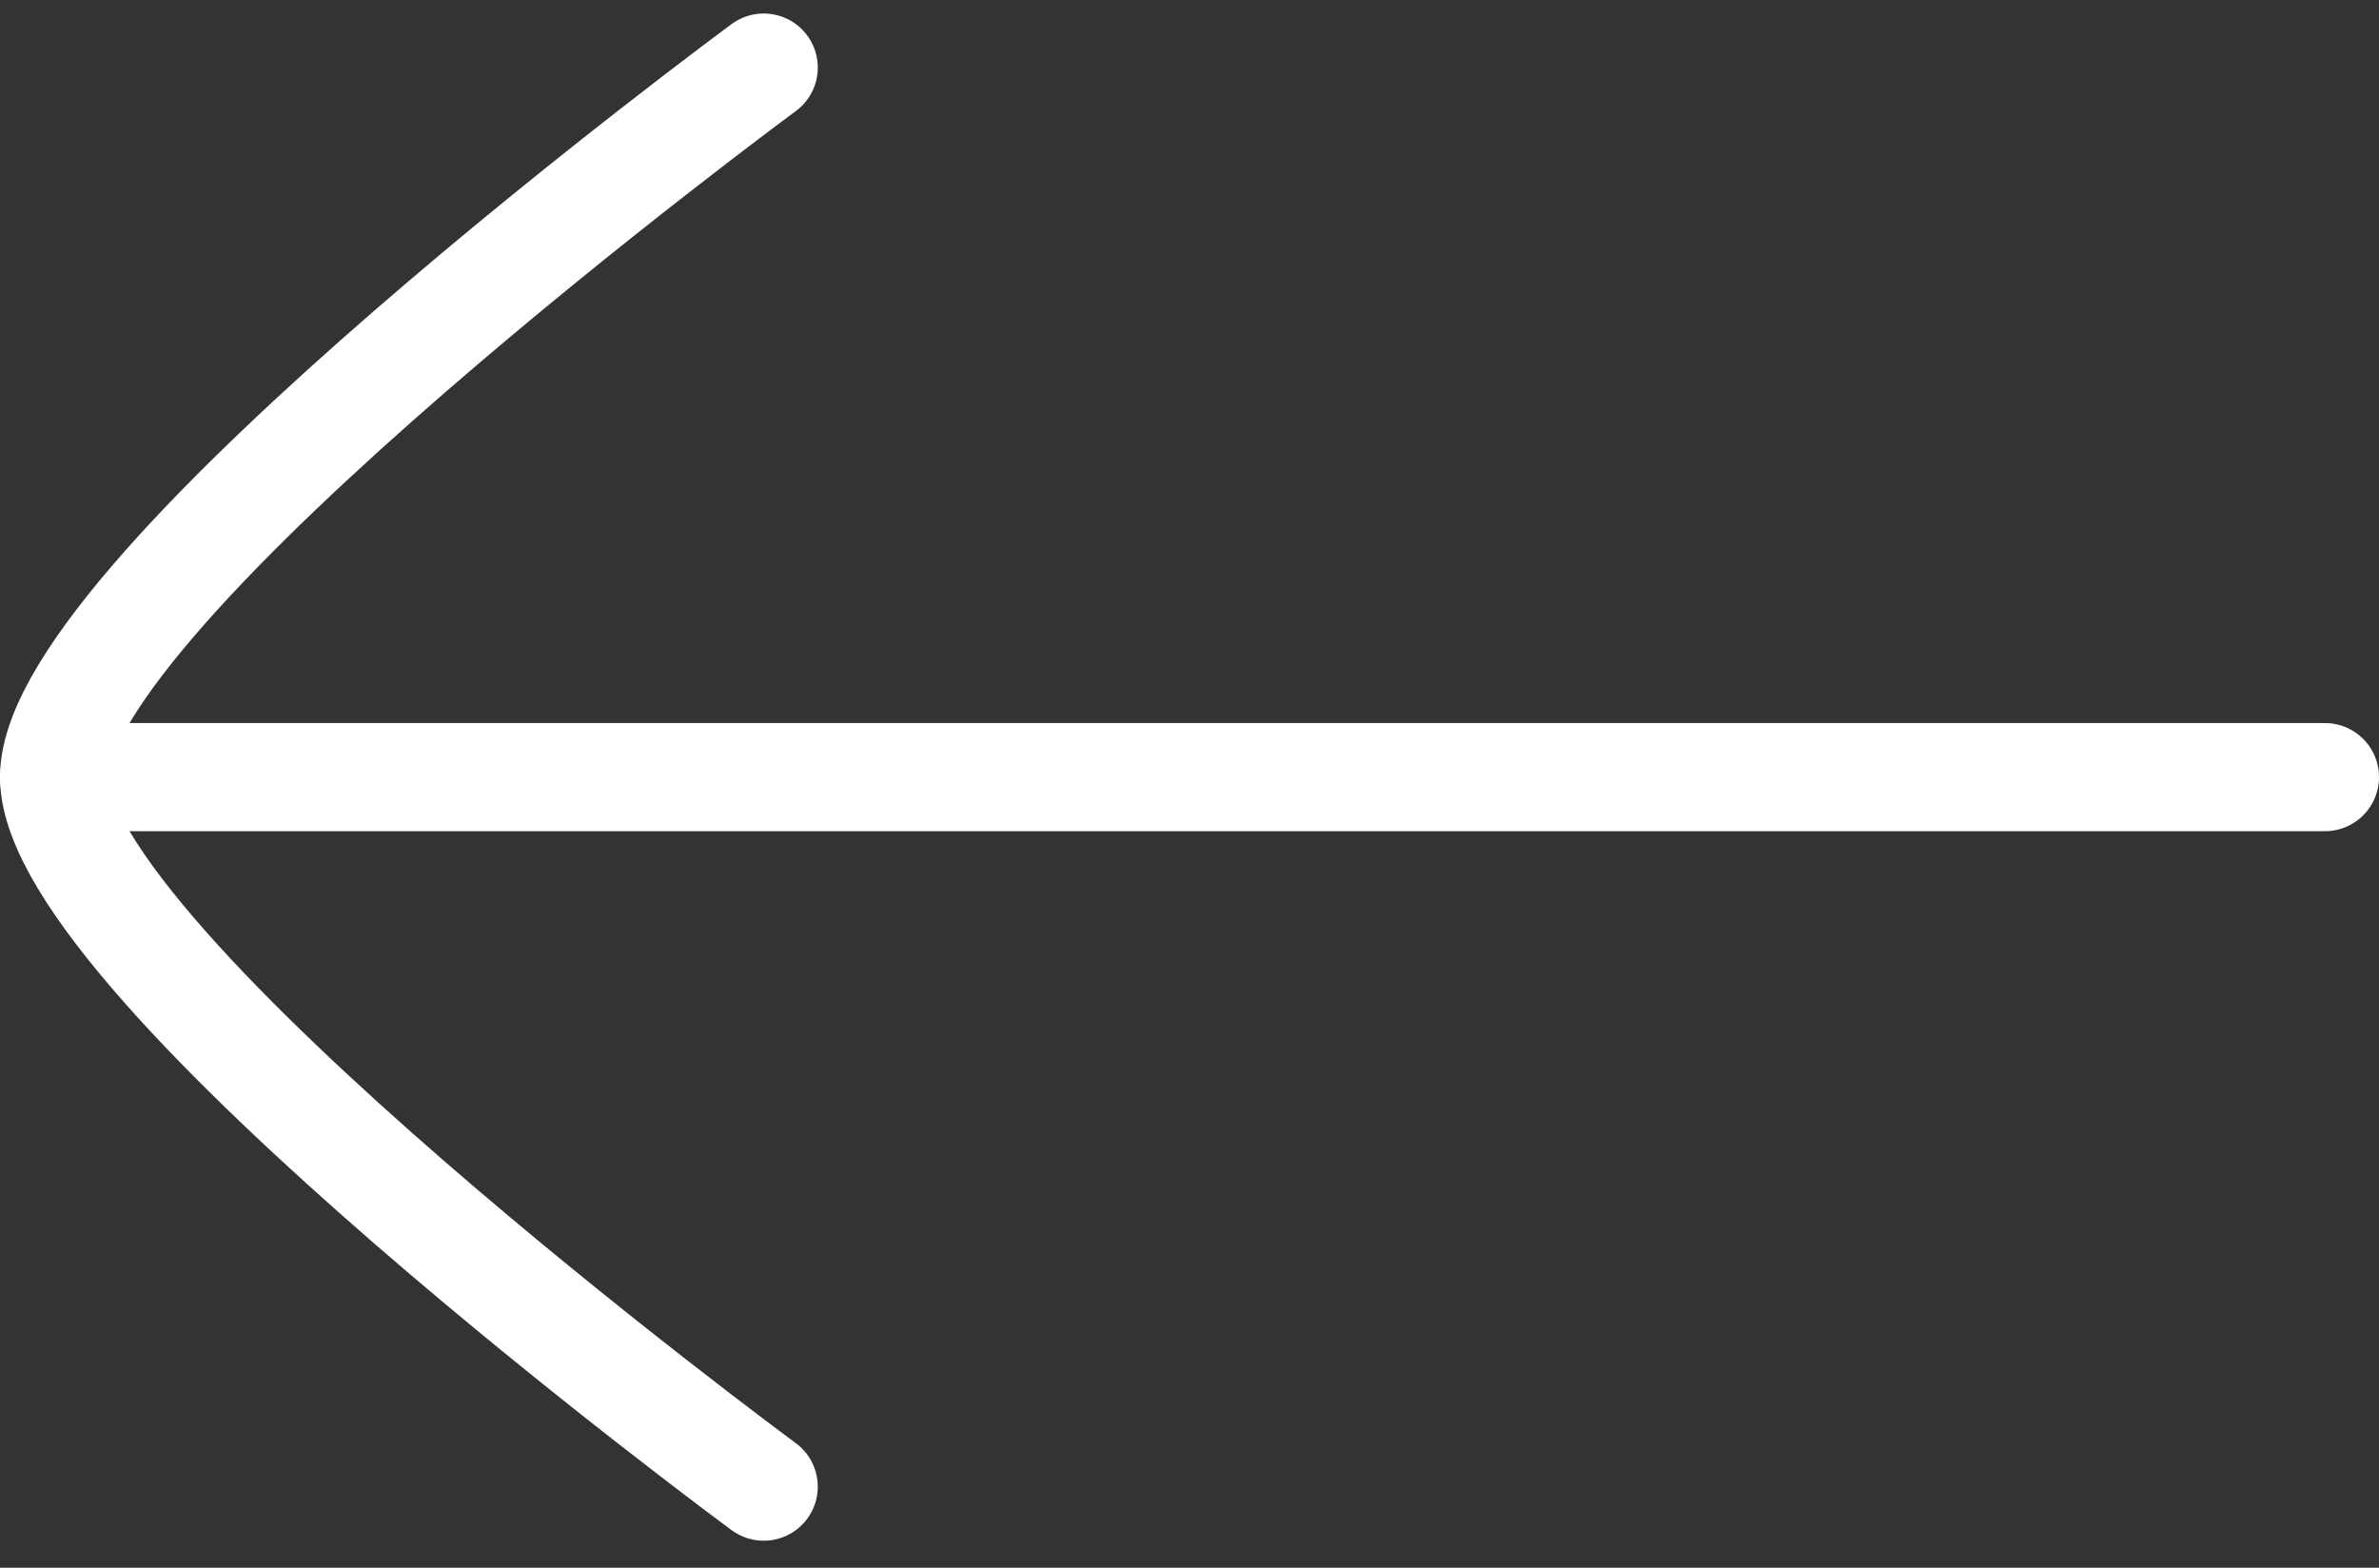 <svg width="44" height="29" viewBox="0 0 44 29" fill="none" xmlns="http://www.w3.org/2000/svg">
<rect x="0" y="0" width="44" height="29" fill="#333333" stroke="none"/>
<path d="M1 14.375H43" stroke="white" stroke-width="2" stroke-linecap="round" stroke-linejoin="round"/>
<path d="M14.125 1.25C14.125 1.25 1 10.916 1 14.375C1 17.834 14.125 27.5 14.125 27.5" stroke="white" stroke-width="2" stroke-linecap="round" stroke-linejoin="round"/>
</svg>
